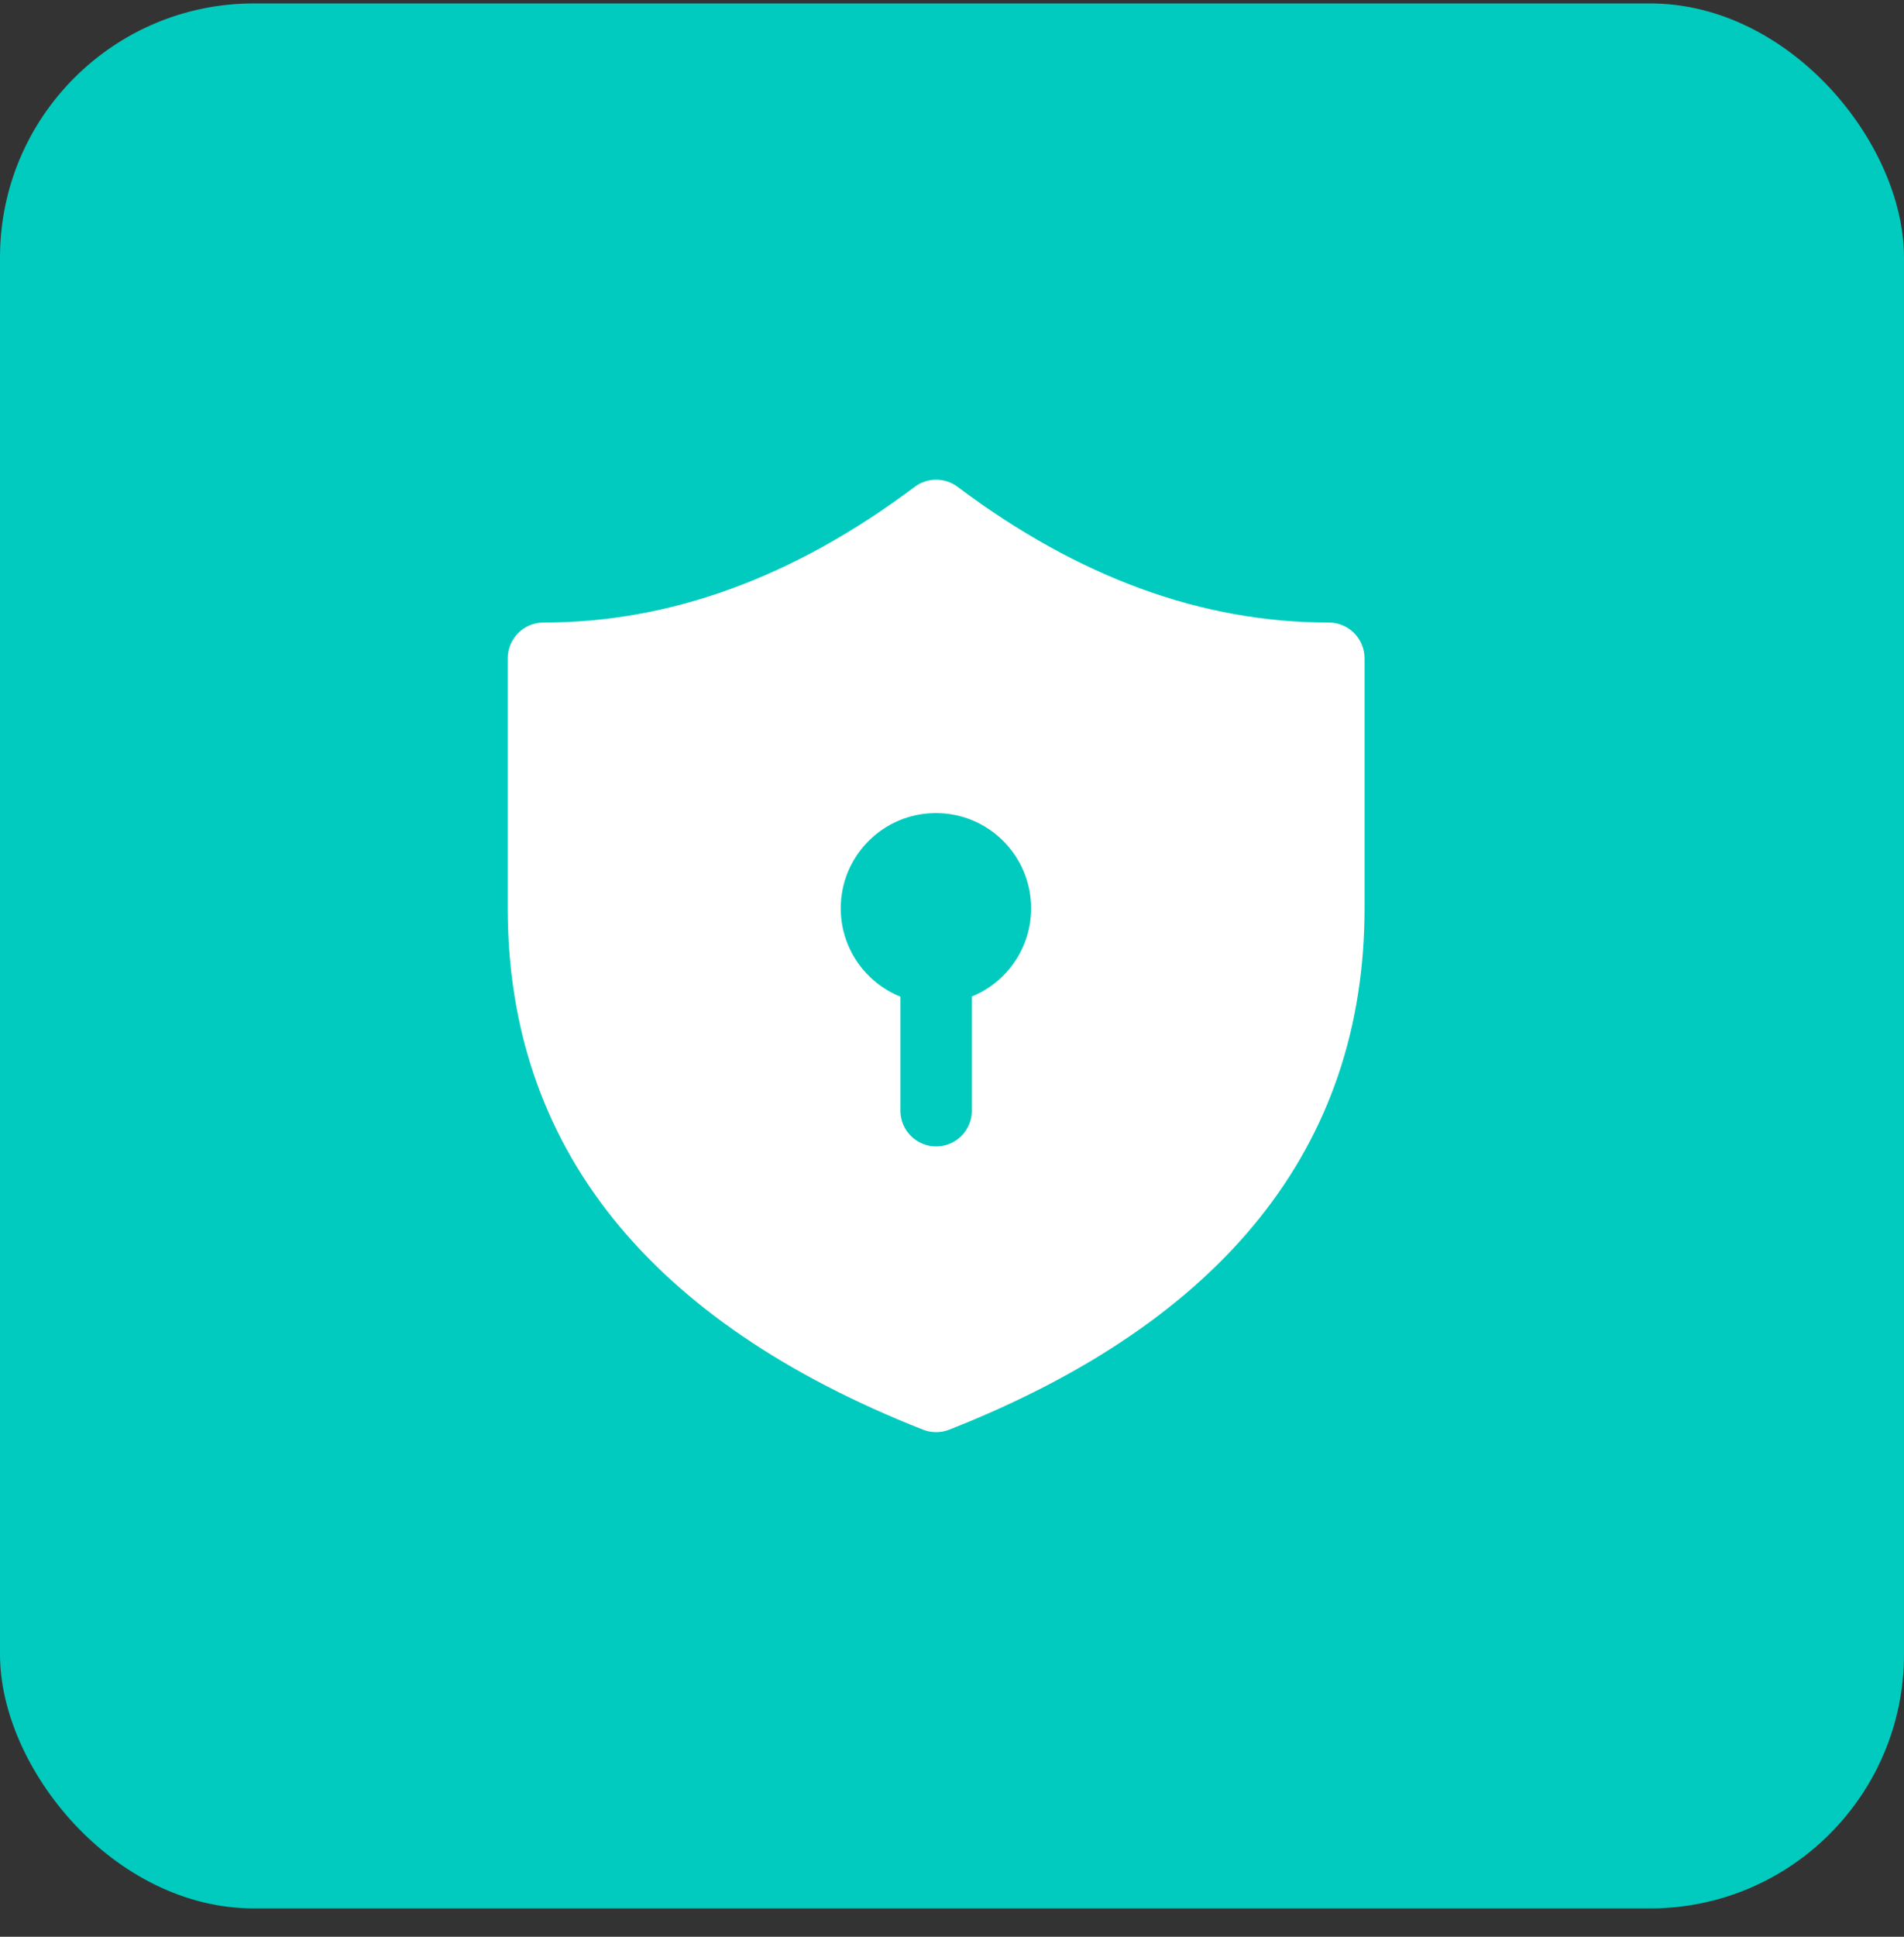 <?xml version="1.0" encoding="utf-8"?>
<svg width="60" height="61" viewBox="0 0 60 61" fill="none" xmlns="http://www.w3.org/2000/svg">
<rect x="0" y="0" width="60" height="61" fill="#333333" stroke="none"/>
<rect y="0.108" width="60" height="60" rx="8" fill="#00CBBE"/>
<path d="M16 20.733V28.608C16 36.11 20.436 41.621 29.088 45.03C29.353 45.134 29.647 45.134 29.912 45.03C38.564 41.621 43 36.11 43 28.608V20.733C43 20.112 42.496 19.608 41.875 19.608C37.88 19.608 33.988 18.193 30.175 15.333C29.775 15.033 29.225 15.033 28.825 15.333C25.012 18.193 21.12 19.608 17.125 19.608C16.504 19.608 16 20.112 16 20.733ZM32.493 28.608C32.493 29.864 31.721 30.94 30.625 31.386L30.625 34.983C30.625 35.604 30.121 36.108 29.5 36.108C28.879 36.108 28.375 35.604 28.375 34.983L28.375 31.392C27.272 30.948 26.494 29.869 26.494 28.608C26.494 26.951 27.837 25.609 29.493 25.609C31.15 25.609 32.493 26.951 32.493 28.608Z" fill="white"/>
</svg>
